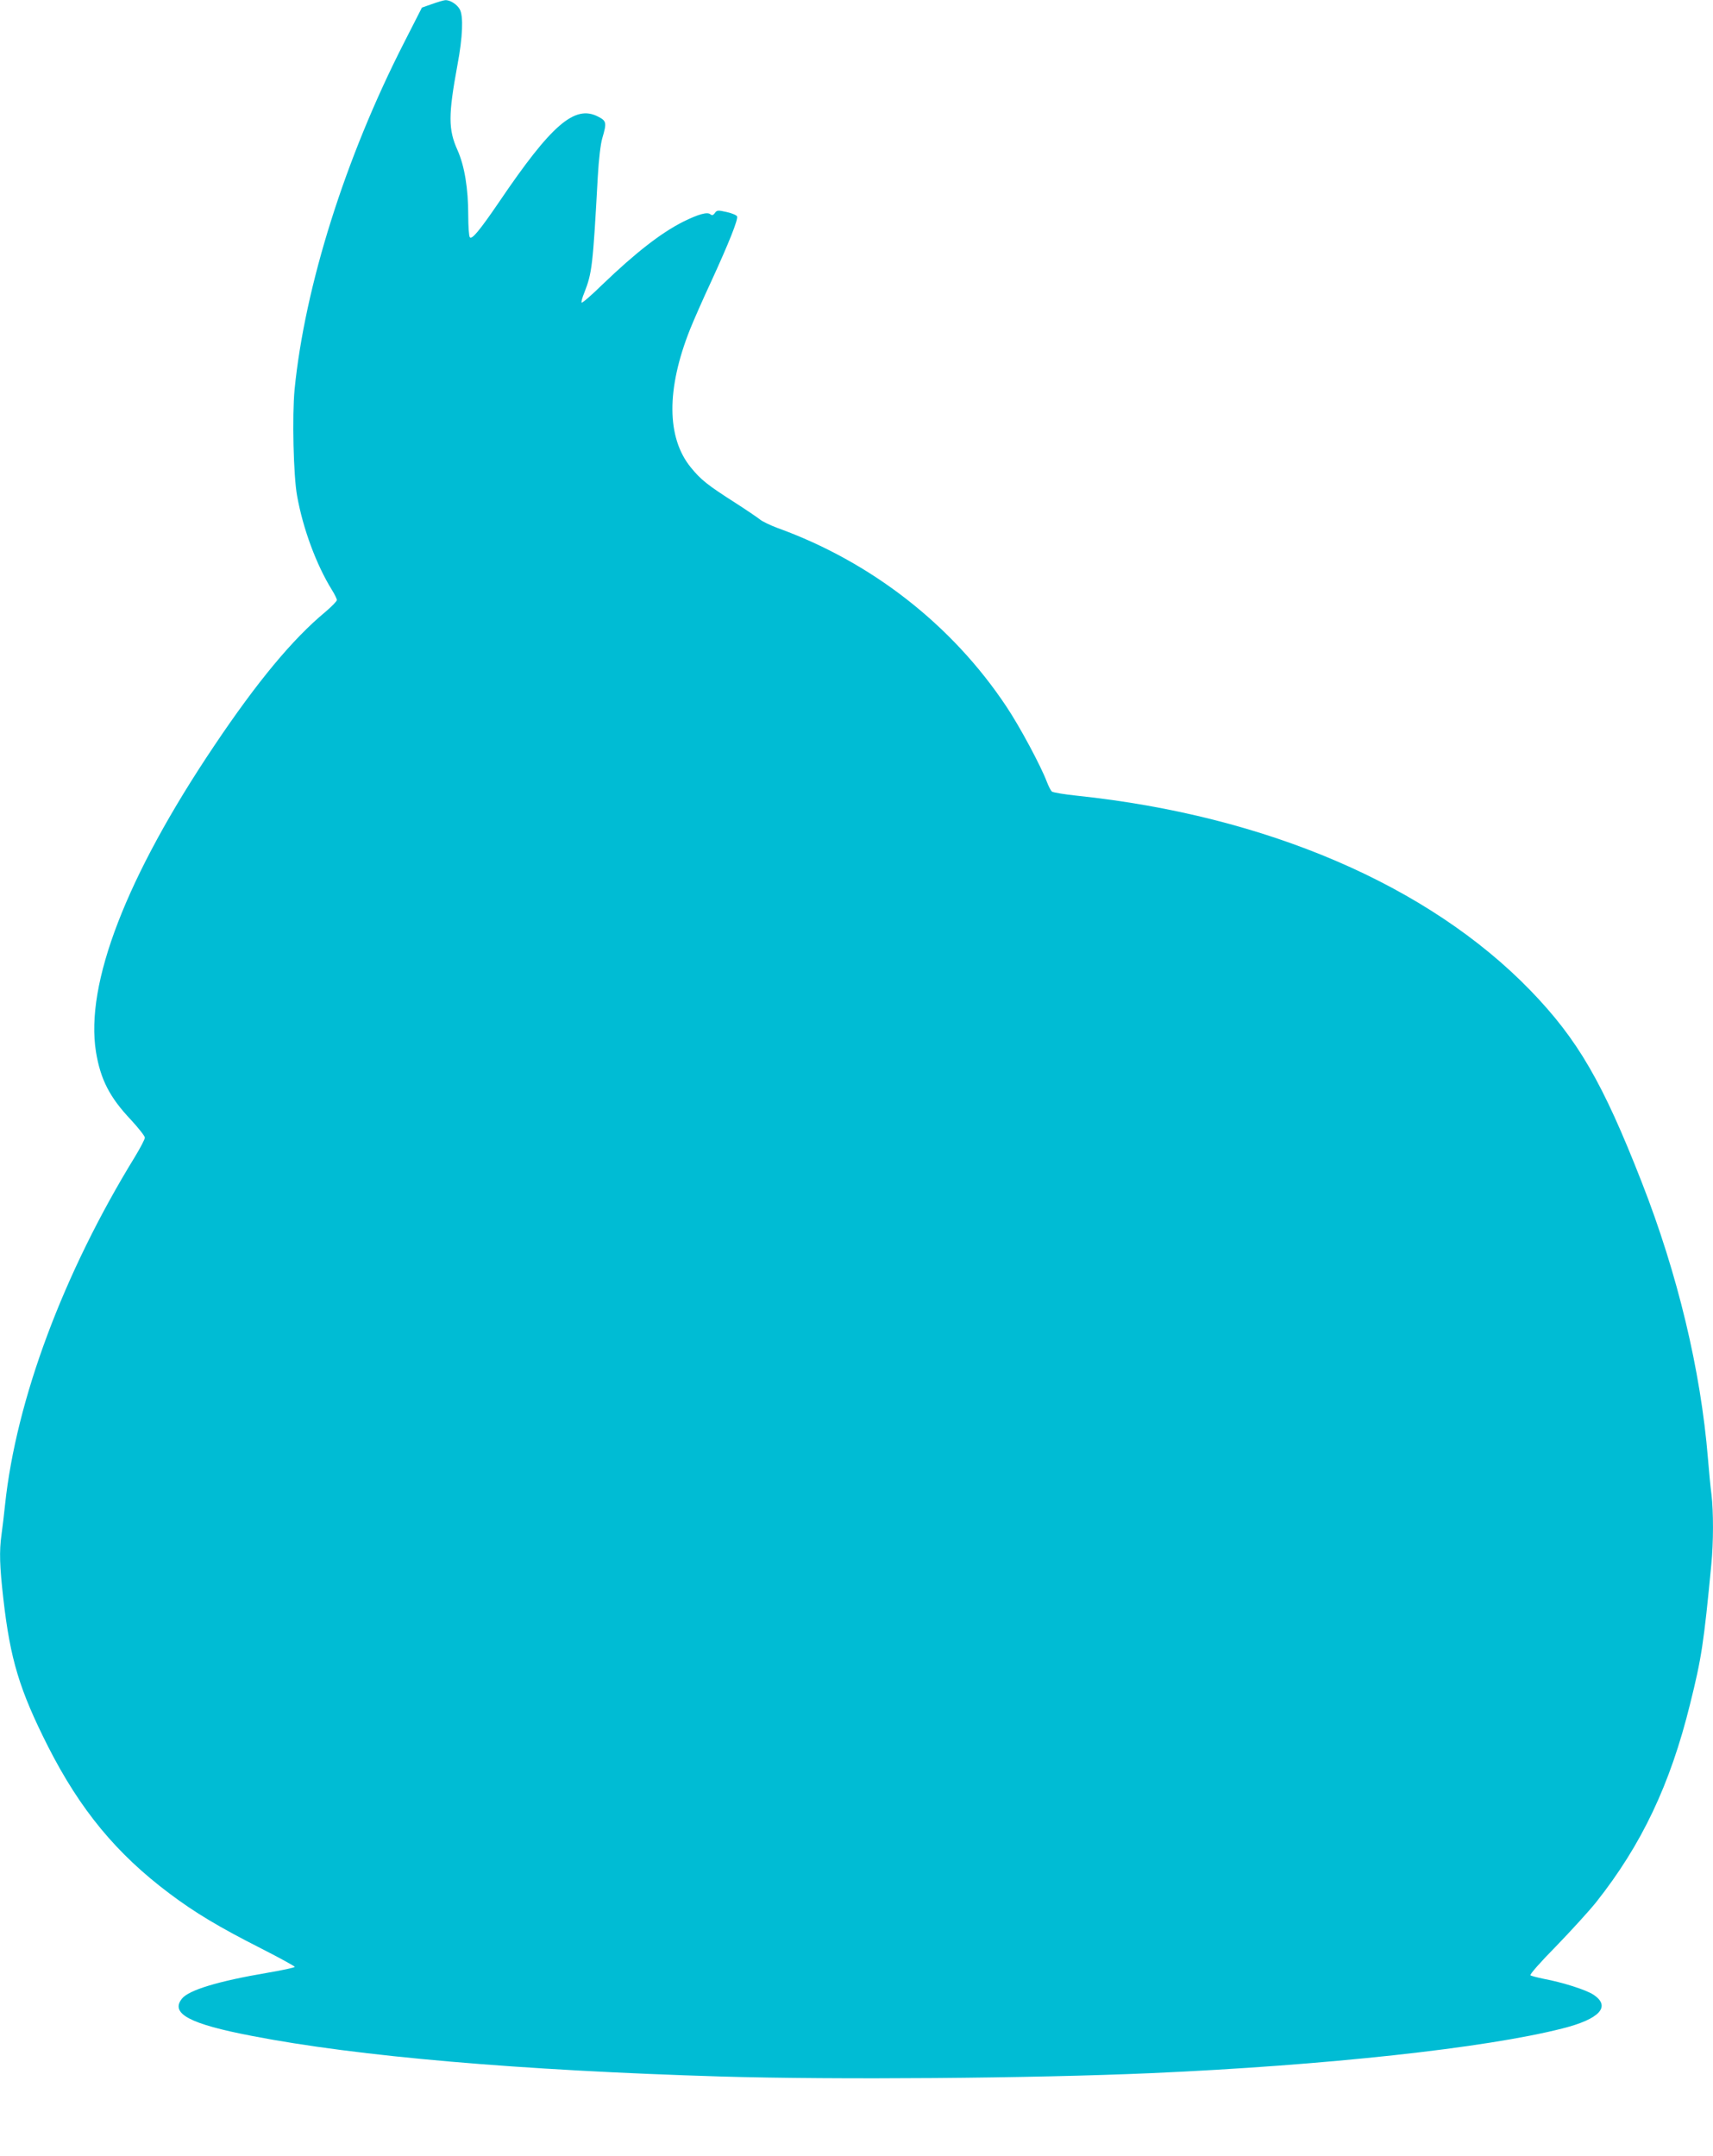 <?xml version="1.0" standalone="no"?>
<!DOCTYPE svg PUBLIC "-//W3C//DTD SVG 20010904//EN"
 "http://www.w3.org/TR/2001/REC-SVG-20010904/DTD/svg10.dtd">
<svg version="1.0" xmlns="http://www.w3.org/2000/svg"
 width="1017pt" height="1280pt" viewBox="0 0 1017 1280"
 preserveAspectRatio="xMidYMid meet">
<g transform="translate(0,1280) scale(0.1,-0.1)"
fill="#00bcd4" stroke="none">
<path d="M2565 12776 l-60 -21 -107 -210 c-349 -684 -588 -1444 -649 -2057
-15 -157 -7 -515 15 -633 35 -195 114 -408 206 -557 17 -27 30 -54 30 -61 0
-7 -31 -39 -69 -71 -194 -161 -404 -414 -659 -794 -521 -775 -768 -1414 -702
-1819 27 -163 81 -269 208 -403 45 -49 82 -96 82 -105 0 -10 -27 -61 -59 -114
-425 -692 -705 -1443 -771 -2066 -6 -60 -16 -140 -21 -177 -14 -100 -11 -189
11 -382 41 -360 96 -541 265 -876 191 -376 406 -637 722 -874 152 -114 290
-197 546 -327 108 -55 197 -104 197 -108 0 -4 -73 -20 -162 -35 -294 -50 -468
-103 -508 -154 -70 -88 45 -150 416 -221 627 -122 1592 -205 2784 -241 681
-20 1851 -11 2555 20 1039 46 1984 149 2440 265 223 56 291 131 185 201 -44
29 -183 73 -295 94 -38 8 -74 17 -79 21 -5 5 62 81 151 171 87 90 196 209 240
264 269 340 439 697 557 1176 68 273 81 358 126 828 13 132 13 313 1 416 -6
43 -15 140 -21 214 -43 525 -180 1096 -393 1640 -232 594 -380 848 -661 1139
-606 625 -1569 1038 -2690 1156 -76 8 -144 19 -151 25 -7 6 -20 32 -30 58 -35
93 -161 329 -241 448 -322 484 -802 858 -1358 1059 -43 16 -91 39 -105 51 -15
12 -78 55 -142 96 -169 108 -208 139 -268 213 -144 177 -145 466 -4 820 20 50
76 178 126 285 105 229 160 367 153 385 -2 7 -30 19 -62 26 -52 12 -58 11 -70
-6 -10 -14 -17 -15 -27 -7 -18 15 -71 0 -162 -45 -130 -66 -279 -181 -480
-374 -63 -62 -118 -109 -122 -106 -3 4 4 30 16 59 46 117 51 159 80 688 6 107
17 197 27 230 27 92 25 102 -26 128 -138 71 -276 -48 -588 -509 -116 -170
-162 -225 -173 -207 -5 7 -9 65 -9 128 0 161 -22 295 -64 389 -55 123 -55 207
0 506 31 164 36 289 14 329 -16 30 -58 57 -87 55 -10 -1 -45 -11 -78 -23z"/>
</g>
</svg>
